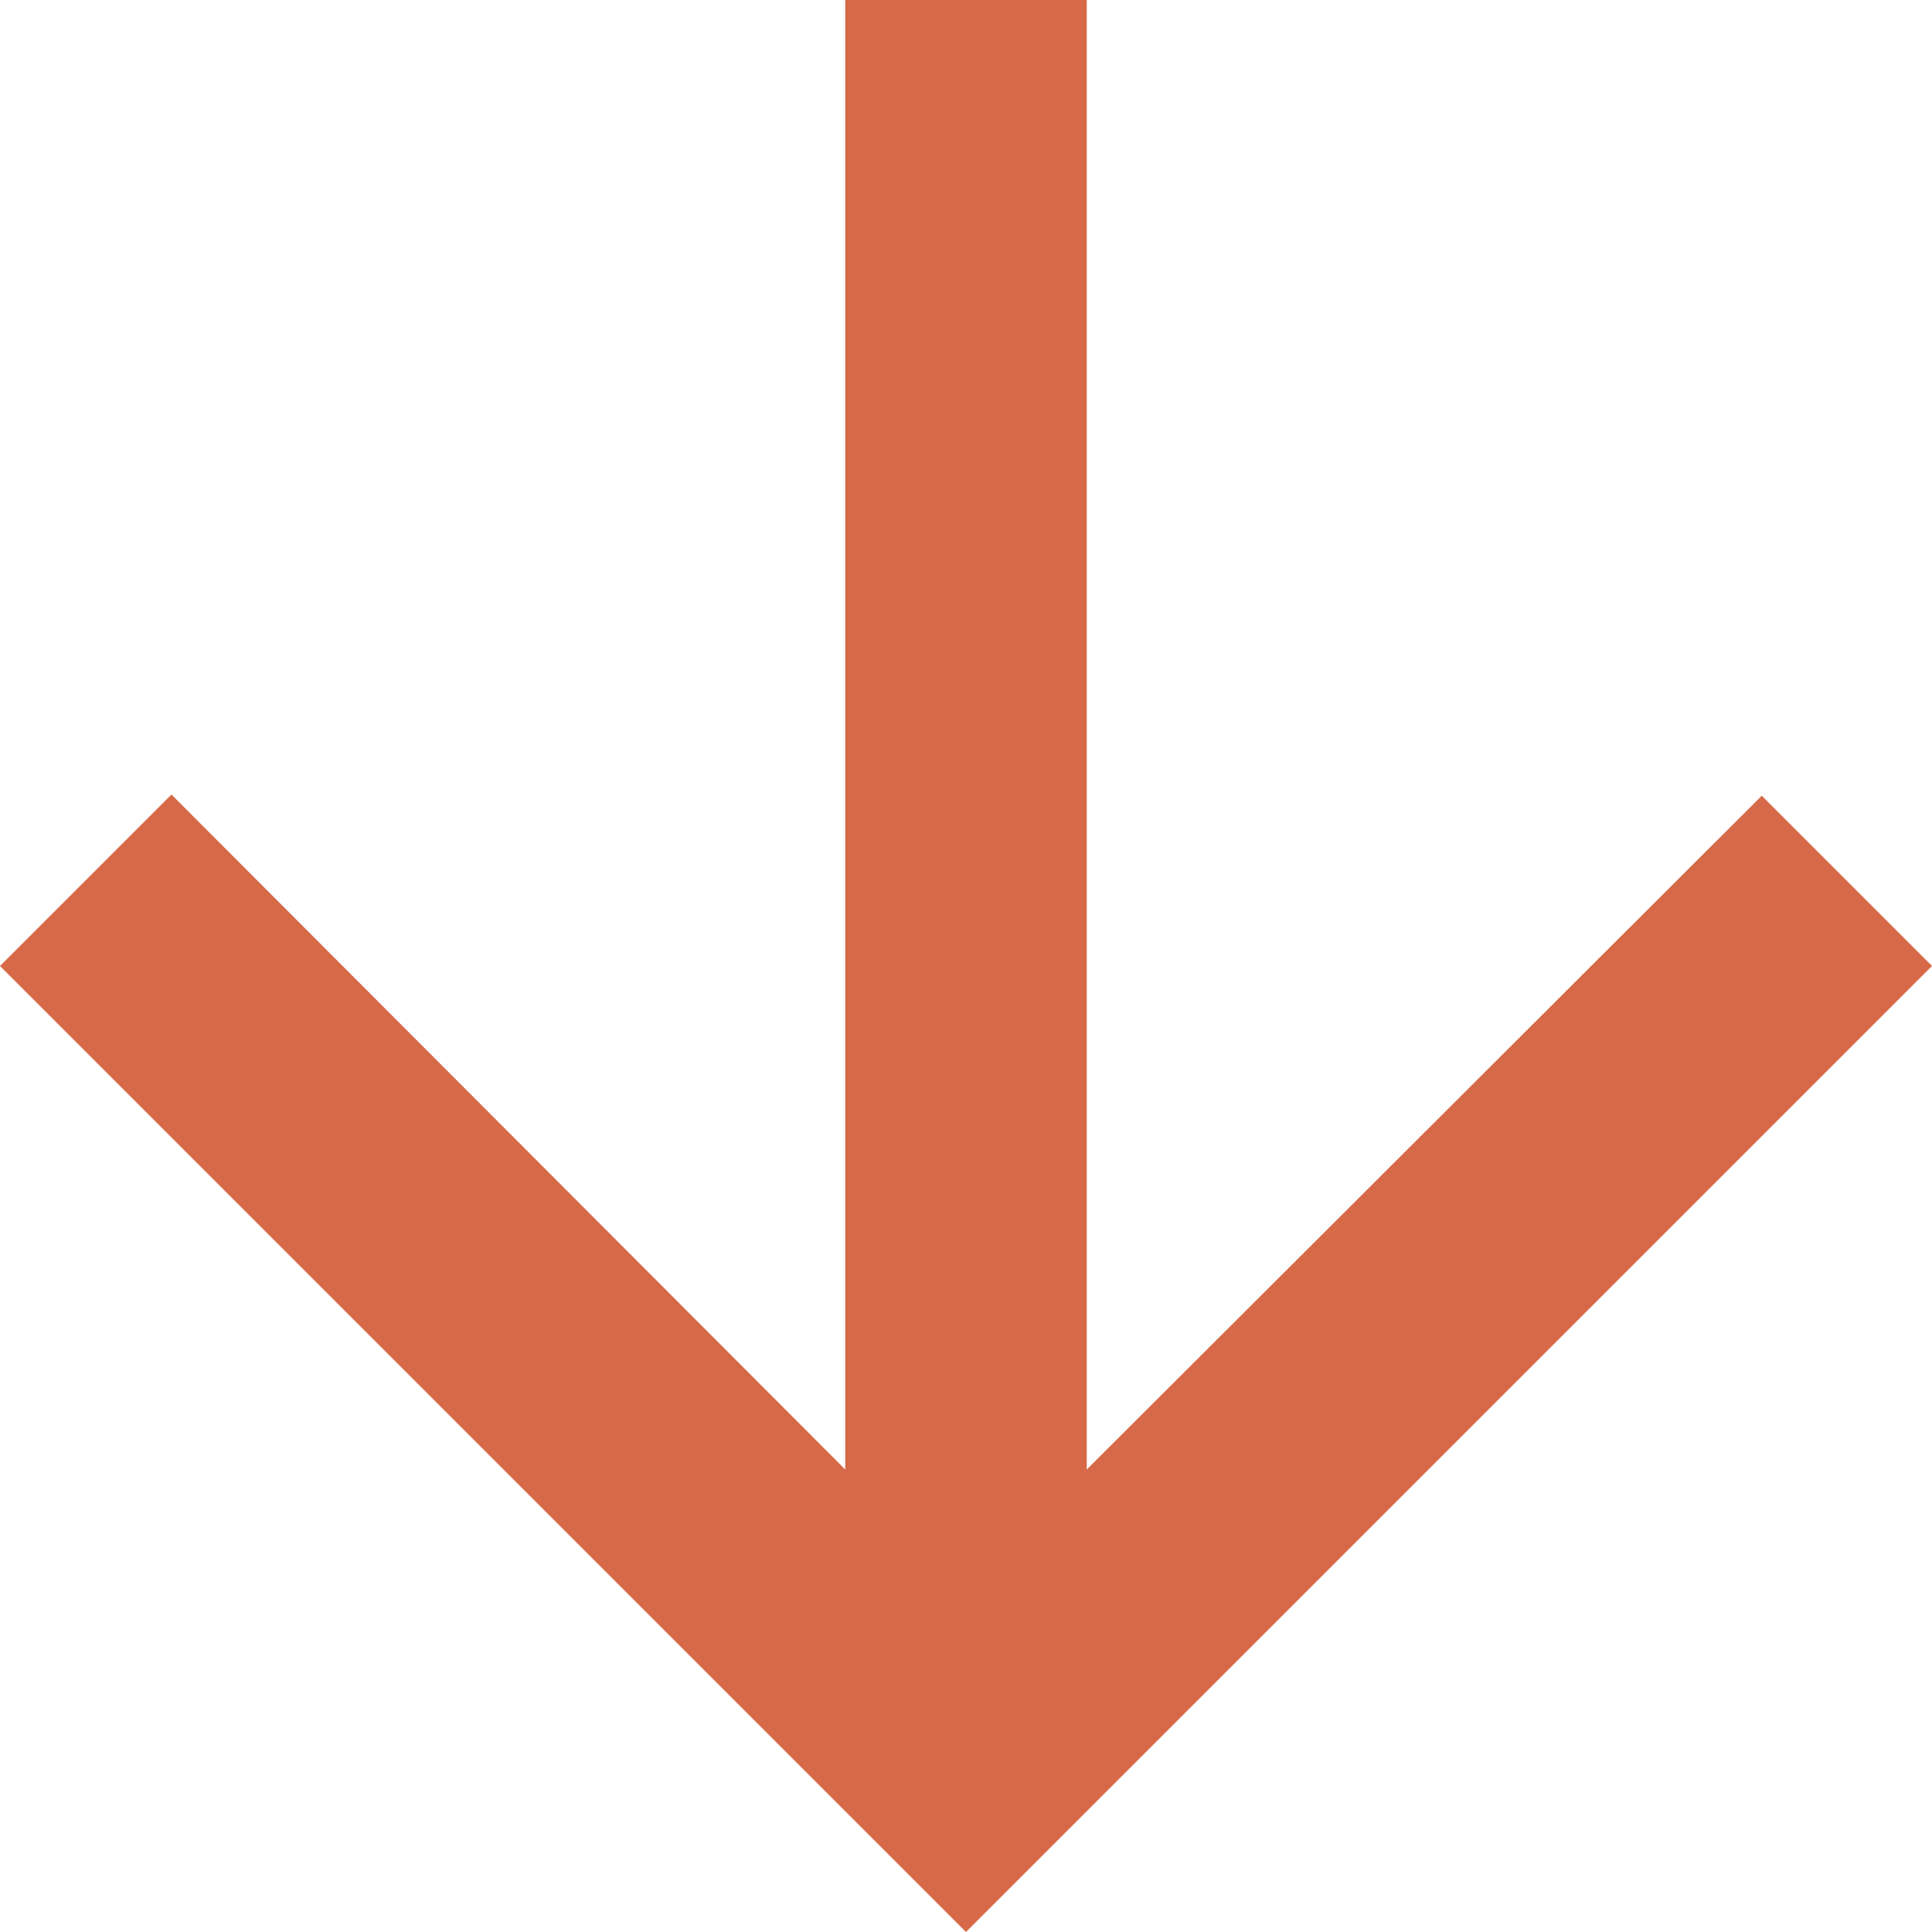 <?xml version="1.0" encoding="utf-8"?>
<svg xmlns="http://www.w3.org/2000/svg" fill="none" height="100%" overflow="visible" preserveAspectRatio="none" style="display: block;" viewBox="0 0 64 64" width="100%">
<path d="M64 32L58.36 26.36L36 48.68V0H28V48.68L5.68 26.32L0 32L32 64L64 32Z" fill="#D66948" id="Vector"/>
</svg>